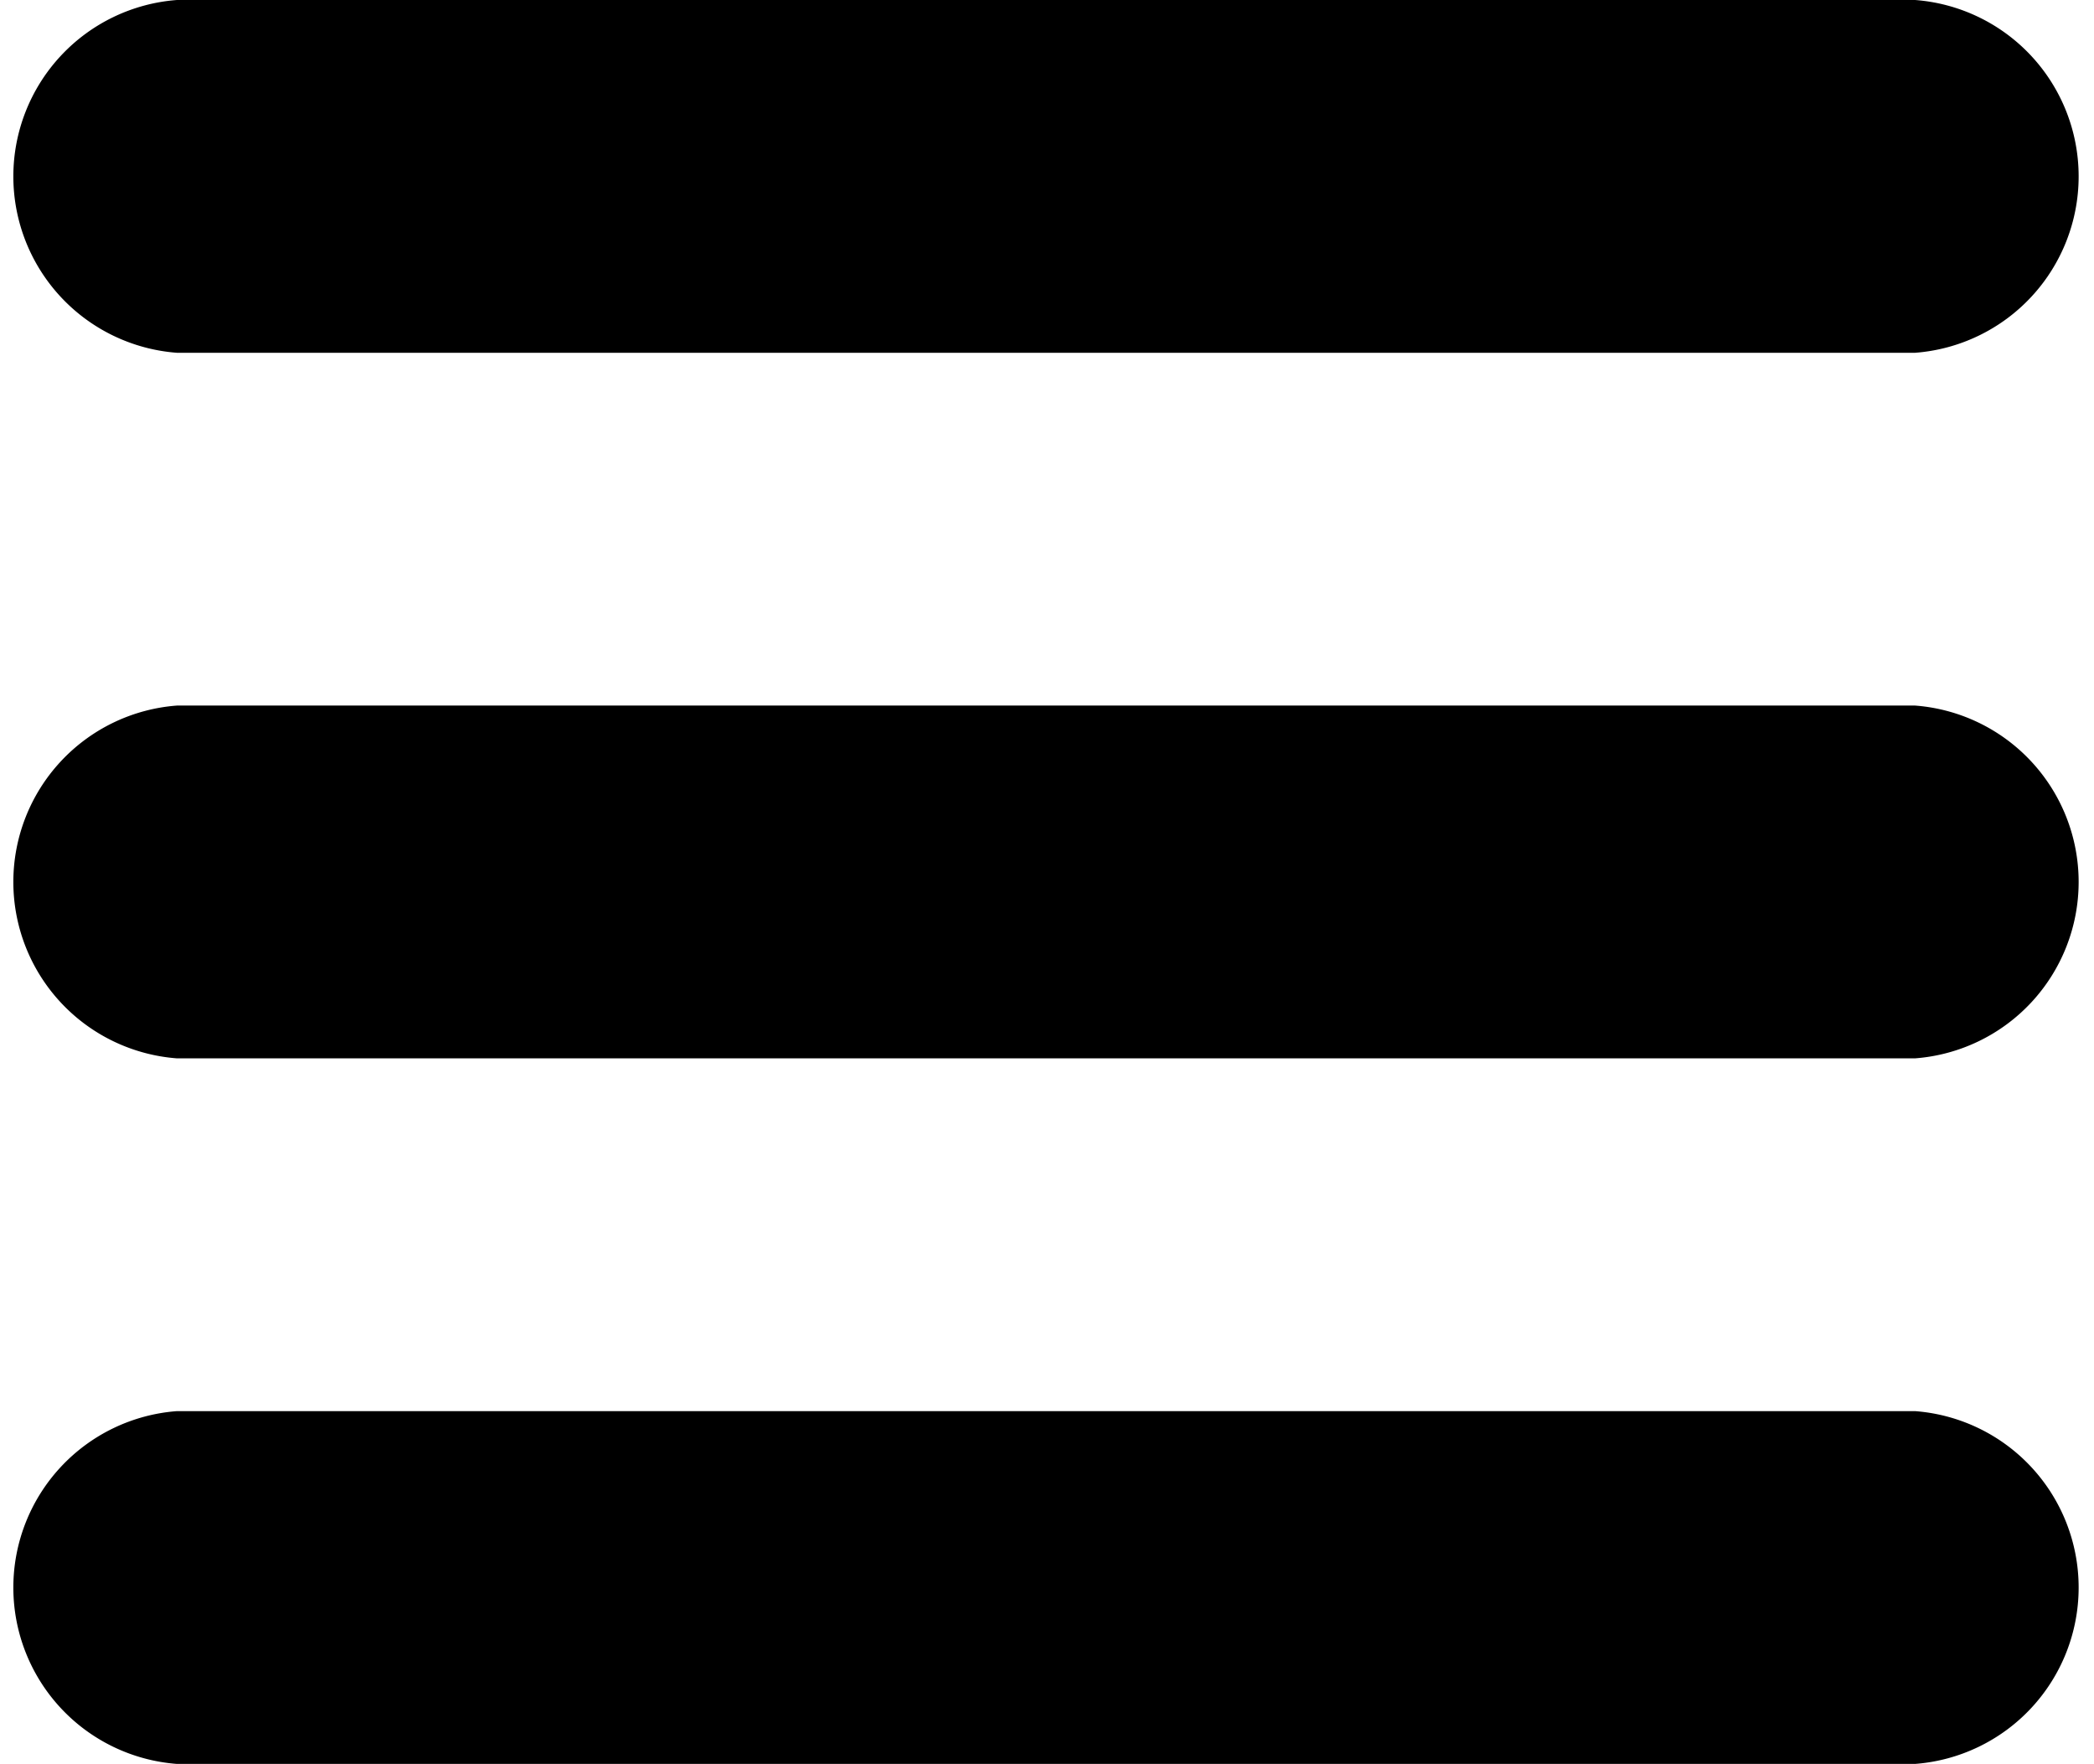 <svg xmlns="http://www.w3.org/2000/svg" viewBox="0 0 41.55 35">
    <g fill="#000">
        <path d="M38,21H3.51a3.51,3.51,0,0,1,0-7H38a3.51,3.51,0,0,1,0,7Z" />
        <path d="M38,35H3.51a3.51,3.51,0,0,1,0-7H38a3.51,3.51,0,0,1,0,7Z" />
        <path d="M38,7H3.51a3.51,3.51,0,0,1,0-7H38a3.51,3.51,0,0,1,0,7Z" />
    </g>
</svg>